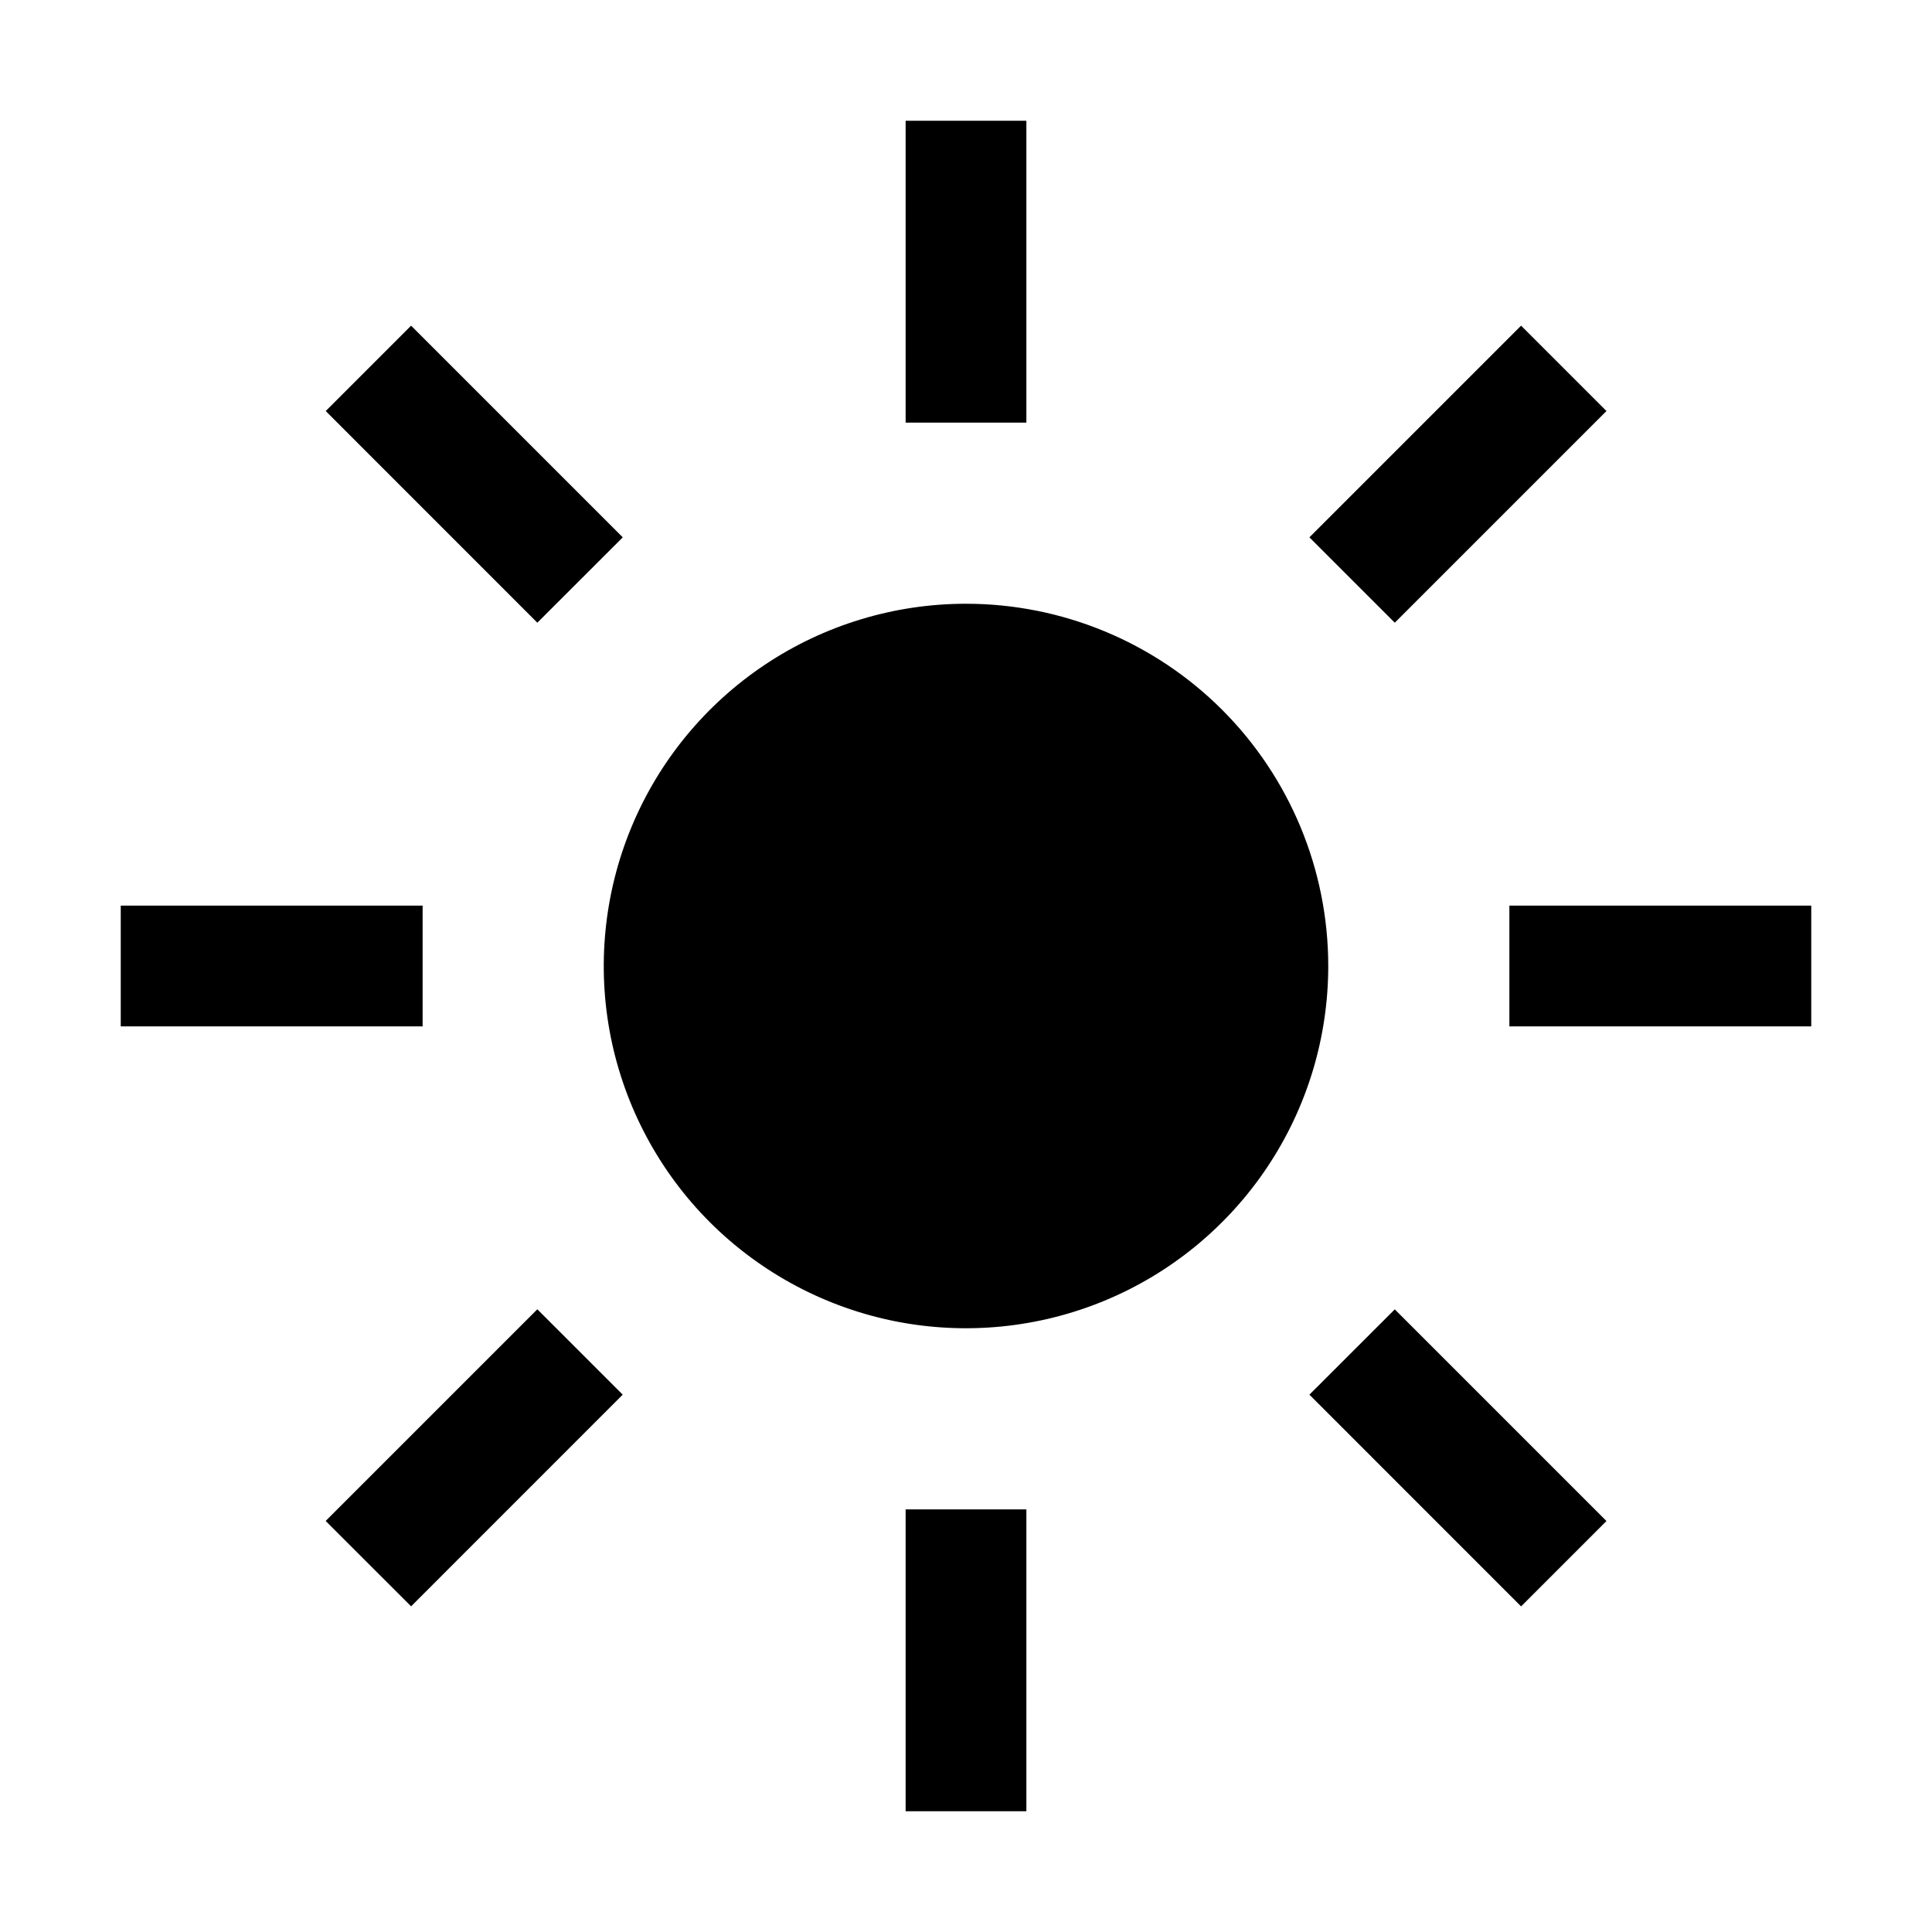<svg width="32" height="32" viewBox="0 0 32 32" fill="none" xmlns="http://www.w3.org/2000/svg">
<path d="M15 2H17V7H15V2ZM21.688 8.9L25.194 5.394L26.608 6.808L23.102 10.314L21.688 8.9ZM25 15H30V17H25V15ZM21.688 23.1L23.102 21.687L26.608 25.193L25.194 26.607L21.688 23.1ZM15 25H17V30H15V25ZM5.394 25.192L8.9 21.686L10.314 23.1L6.809 26.606L5.394 25.192ZM2 15H7V17H2V15ZM5.395 6.808L6.809 5.394L10.315 8.9L8.9 10.314L5.395 6.808ZM16 10C14.813 10 13.653 10.352 12.667 11.011C11.68 11.671 10.911 12.607 10.457 13.704C10.003 14.8 9.884 16.007 10.115 17.171C10.347 18.334 10.918 19.404 11.757 20.243C12.597 21.082 13.666 21.653 14.829 21.885C15.993 22.116 17.2 21.997 18.296 21.543C19.392 21.089 20.329 20.32 20.989 19.333C21.648 18.347 22 17.187 22 16C22 14.409 21.368 12.883 20.243 11.757C19.117 10.632 17.591 10 16 10Z" fill="black"/>
</svg>
